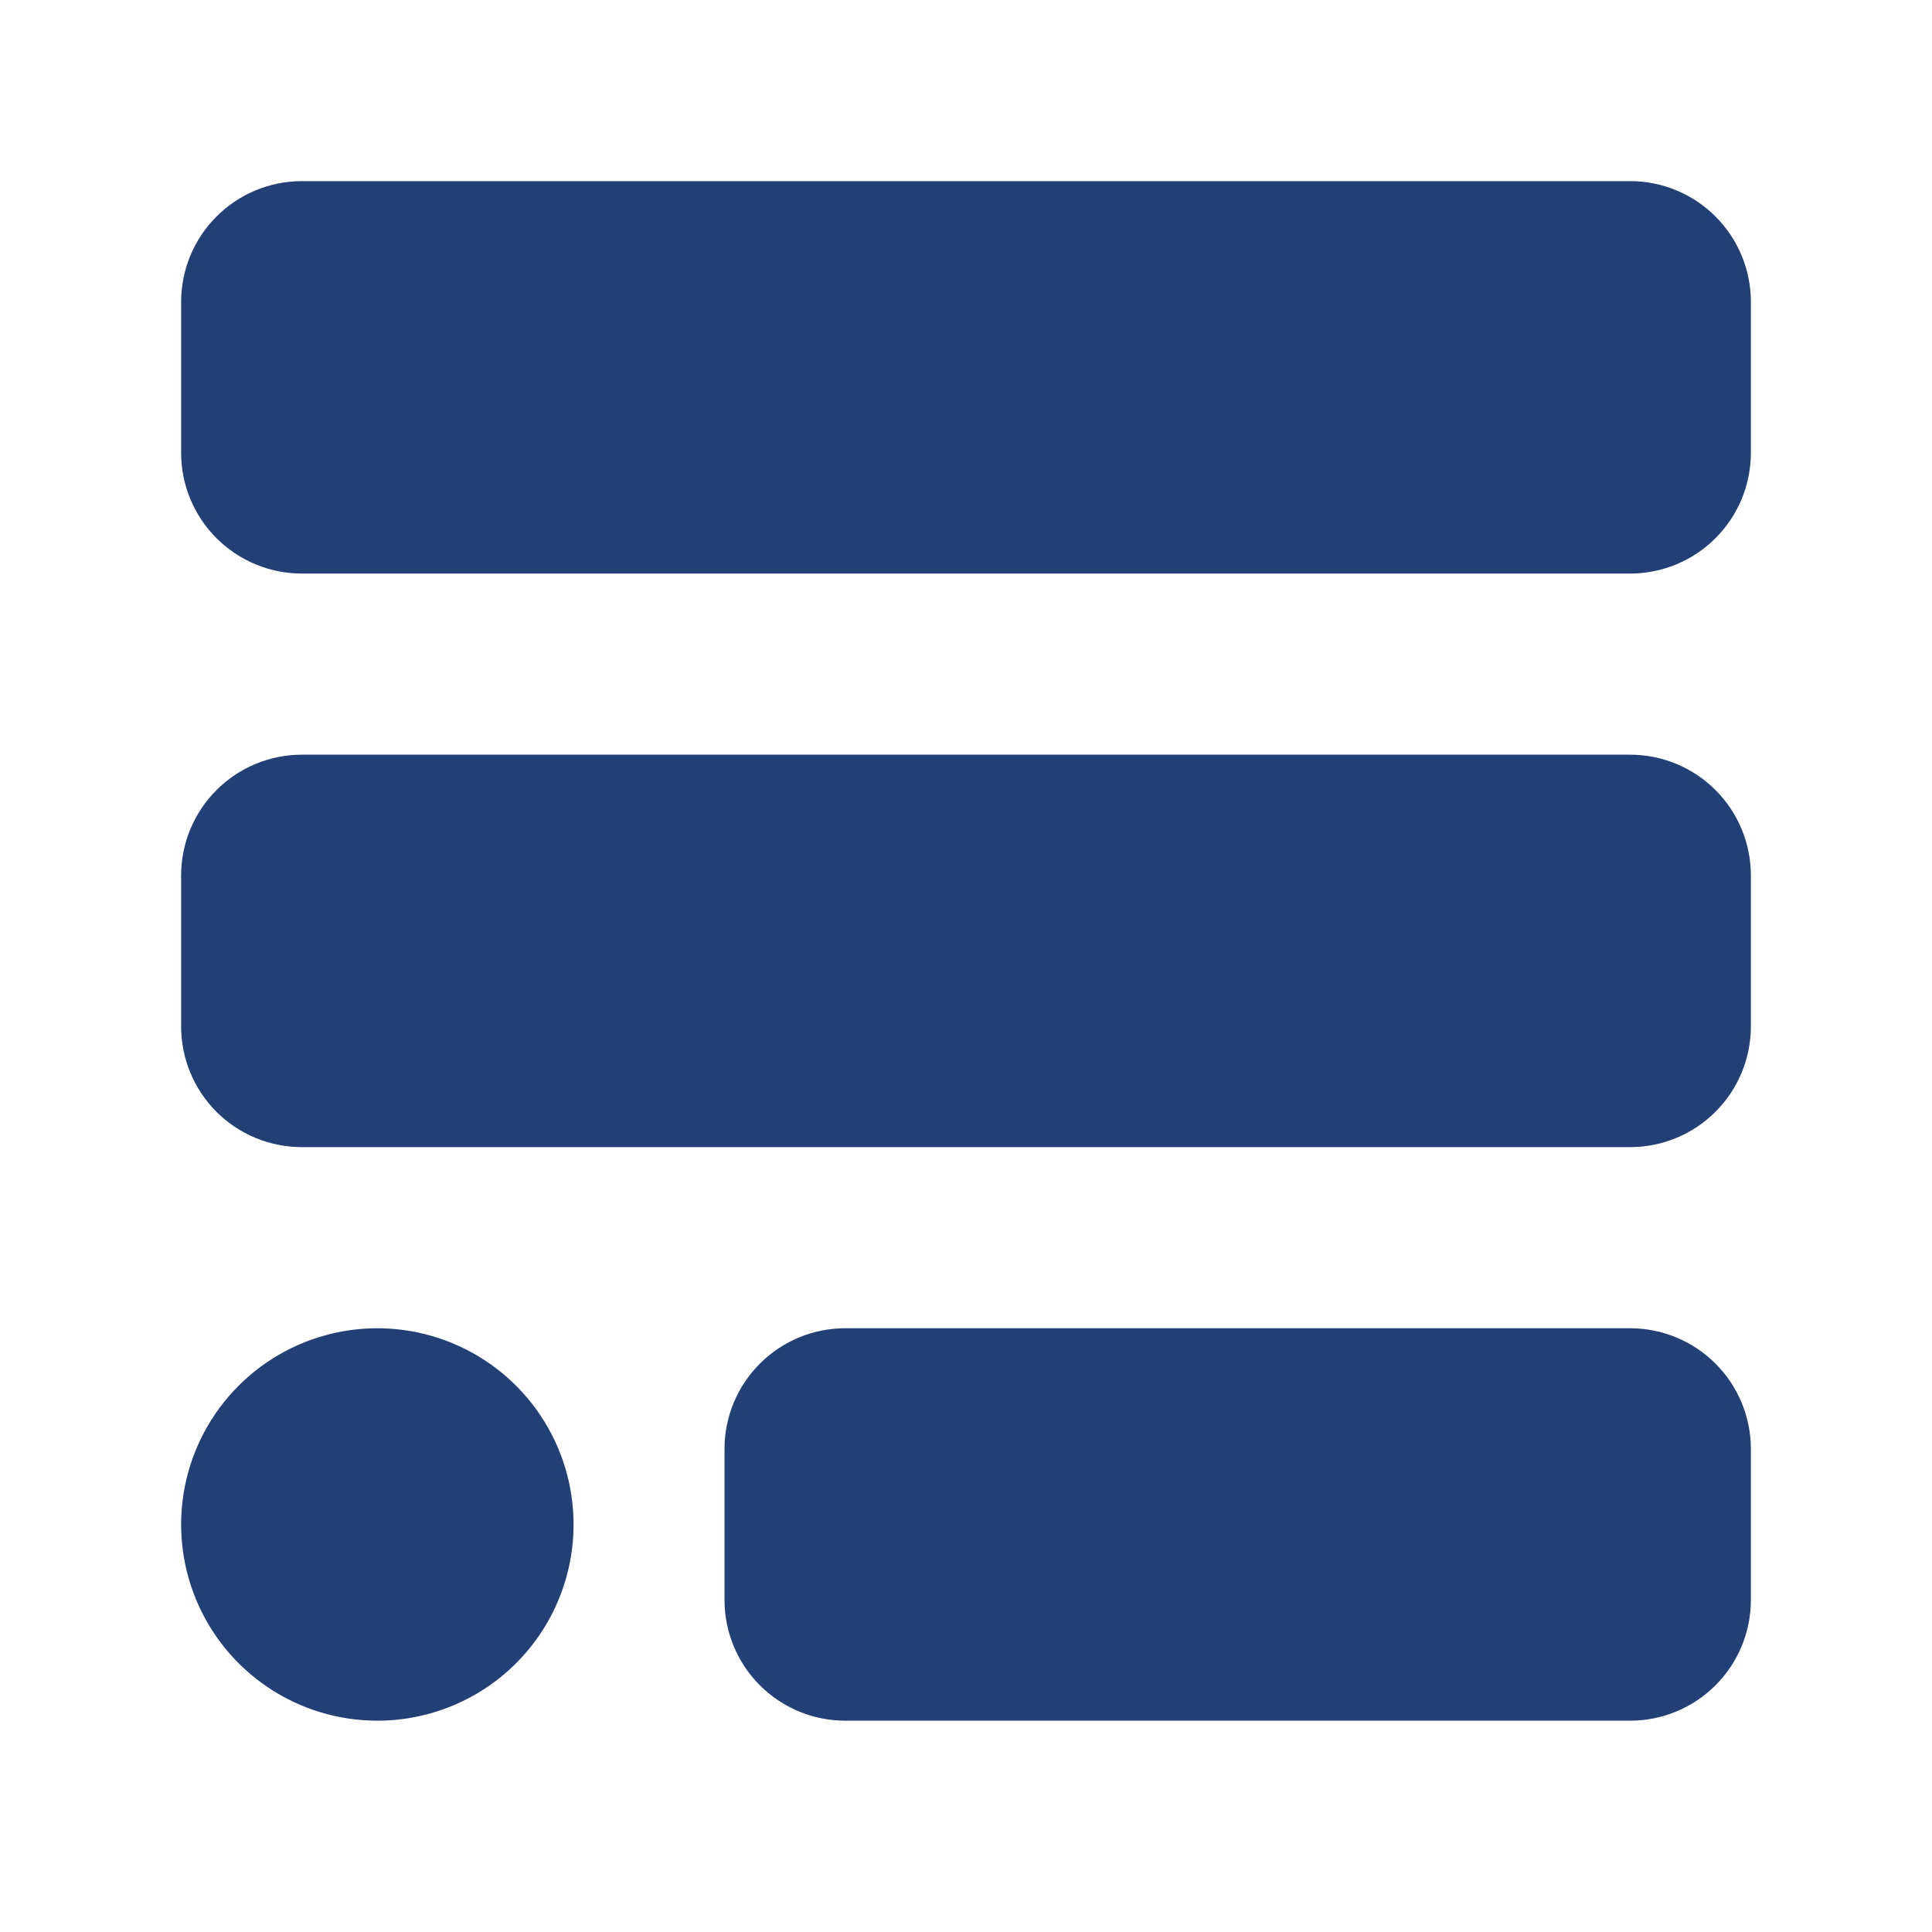 <svg width="40" height="40" viewBox="0 0 64 64" fill="none" xmlns="http://www.w3.org/2000/svg">
<path d="M54 6C55.061 6 56.078 6.421 56.828 7.172C57.579 7.922 58 8.939 58 10V15C58 16.061 57.579 17.078 56.828 17.828C56.078 18.579 55.061 19 54 19H10C8.939 19 7.922 18.579 7.172 17.828C6.421 17.078 6 16.061 6 15V10C6 8.939 6.421 7.922 7.172 7.172C7.922 6.421 8.939 6 10 6H54ZM7.17 36.83C7.542 37.201 7.983 37.496 8.469 37.697C8.954 37.897 9.475 38 10 38H54C55.061 38 56.078 37.579 56.828 36.828C57.579 36.078 58 35.061 58 34V29C58 27.939 57.579 26.922 56.828 26.172C56.078 25.421 55.061 25 54 25H10C8.939 25 7.922 25.421 7.172 26.172C6.421 26.922 6 27.939 6 29V34C6 34.525 6.103 35.046 6.303 35.531C6.504 36.017 6.799 36.458 7.17 36.83ZM54 57C55.061 57 56.078 56.579 56.828 55.828C57.579 55.078 58 54.061 58 53V48C58 46.939 57.579 45.922 56.828 45.172C56.078 44.421 55.061 44 54 44H28C26.939 44 25.922 44.421 25.172 45.172C24.421 45.922 24 46.939 24 48V53C24 54.061 24.421 55.078 25.172 55.828C25.922 56.579 26.939 57 28 57H54ZM19 50.5C19 49.214 18.619 47.958 17.905 46.889C17.19 45.82 16.175 44.987 14.987 44.495C13.8 44.003 12.493 43.874 11.232 44.125C9.971 44.376 8.813 44.995 7.904 45.904C6.995 46.813 6.376 47.971 6.125 49.232C5.874 50.493 6.003 51.8 6.495 52.987C6.987 54.175 7.82 55.19 8.889 55.905C9.958 56.619 11.214 57 12.5 57C13.354 57 14.199 56.832 14.987 56.505C15.776 56.179 16.493 55.7 17.096 55.096C17.7 54.493 18.179 53.776 18.505 52.987C18.832 52.199 19 51.354 19 50.5Z" fill="#234076"/>
</svg>
